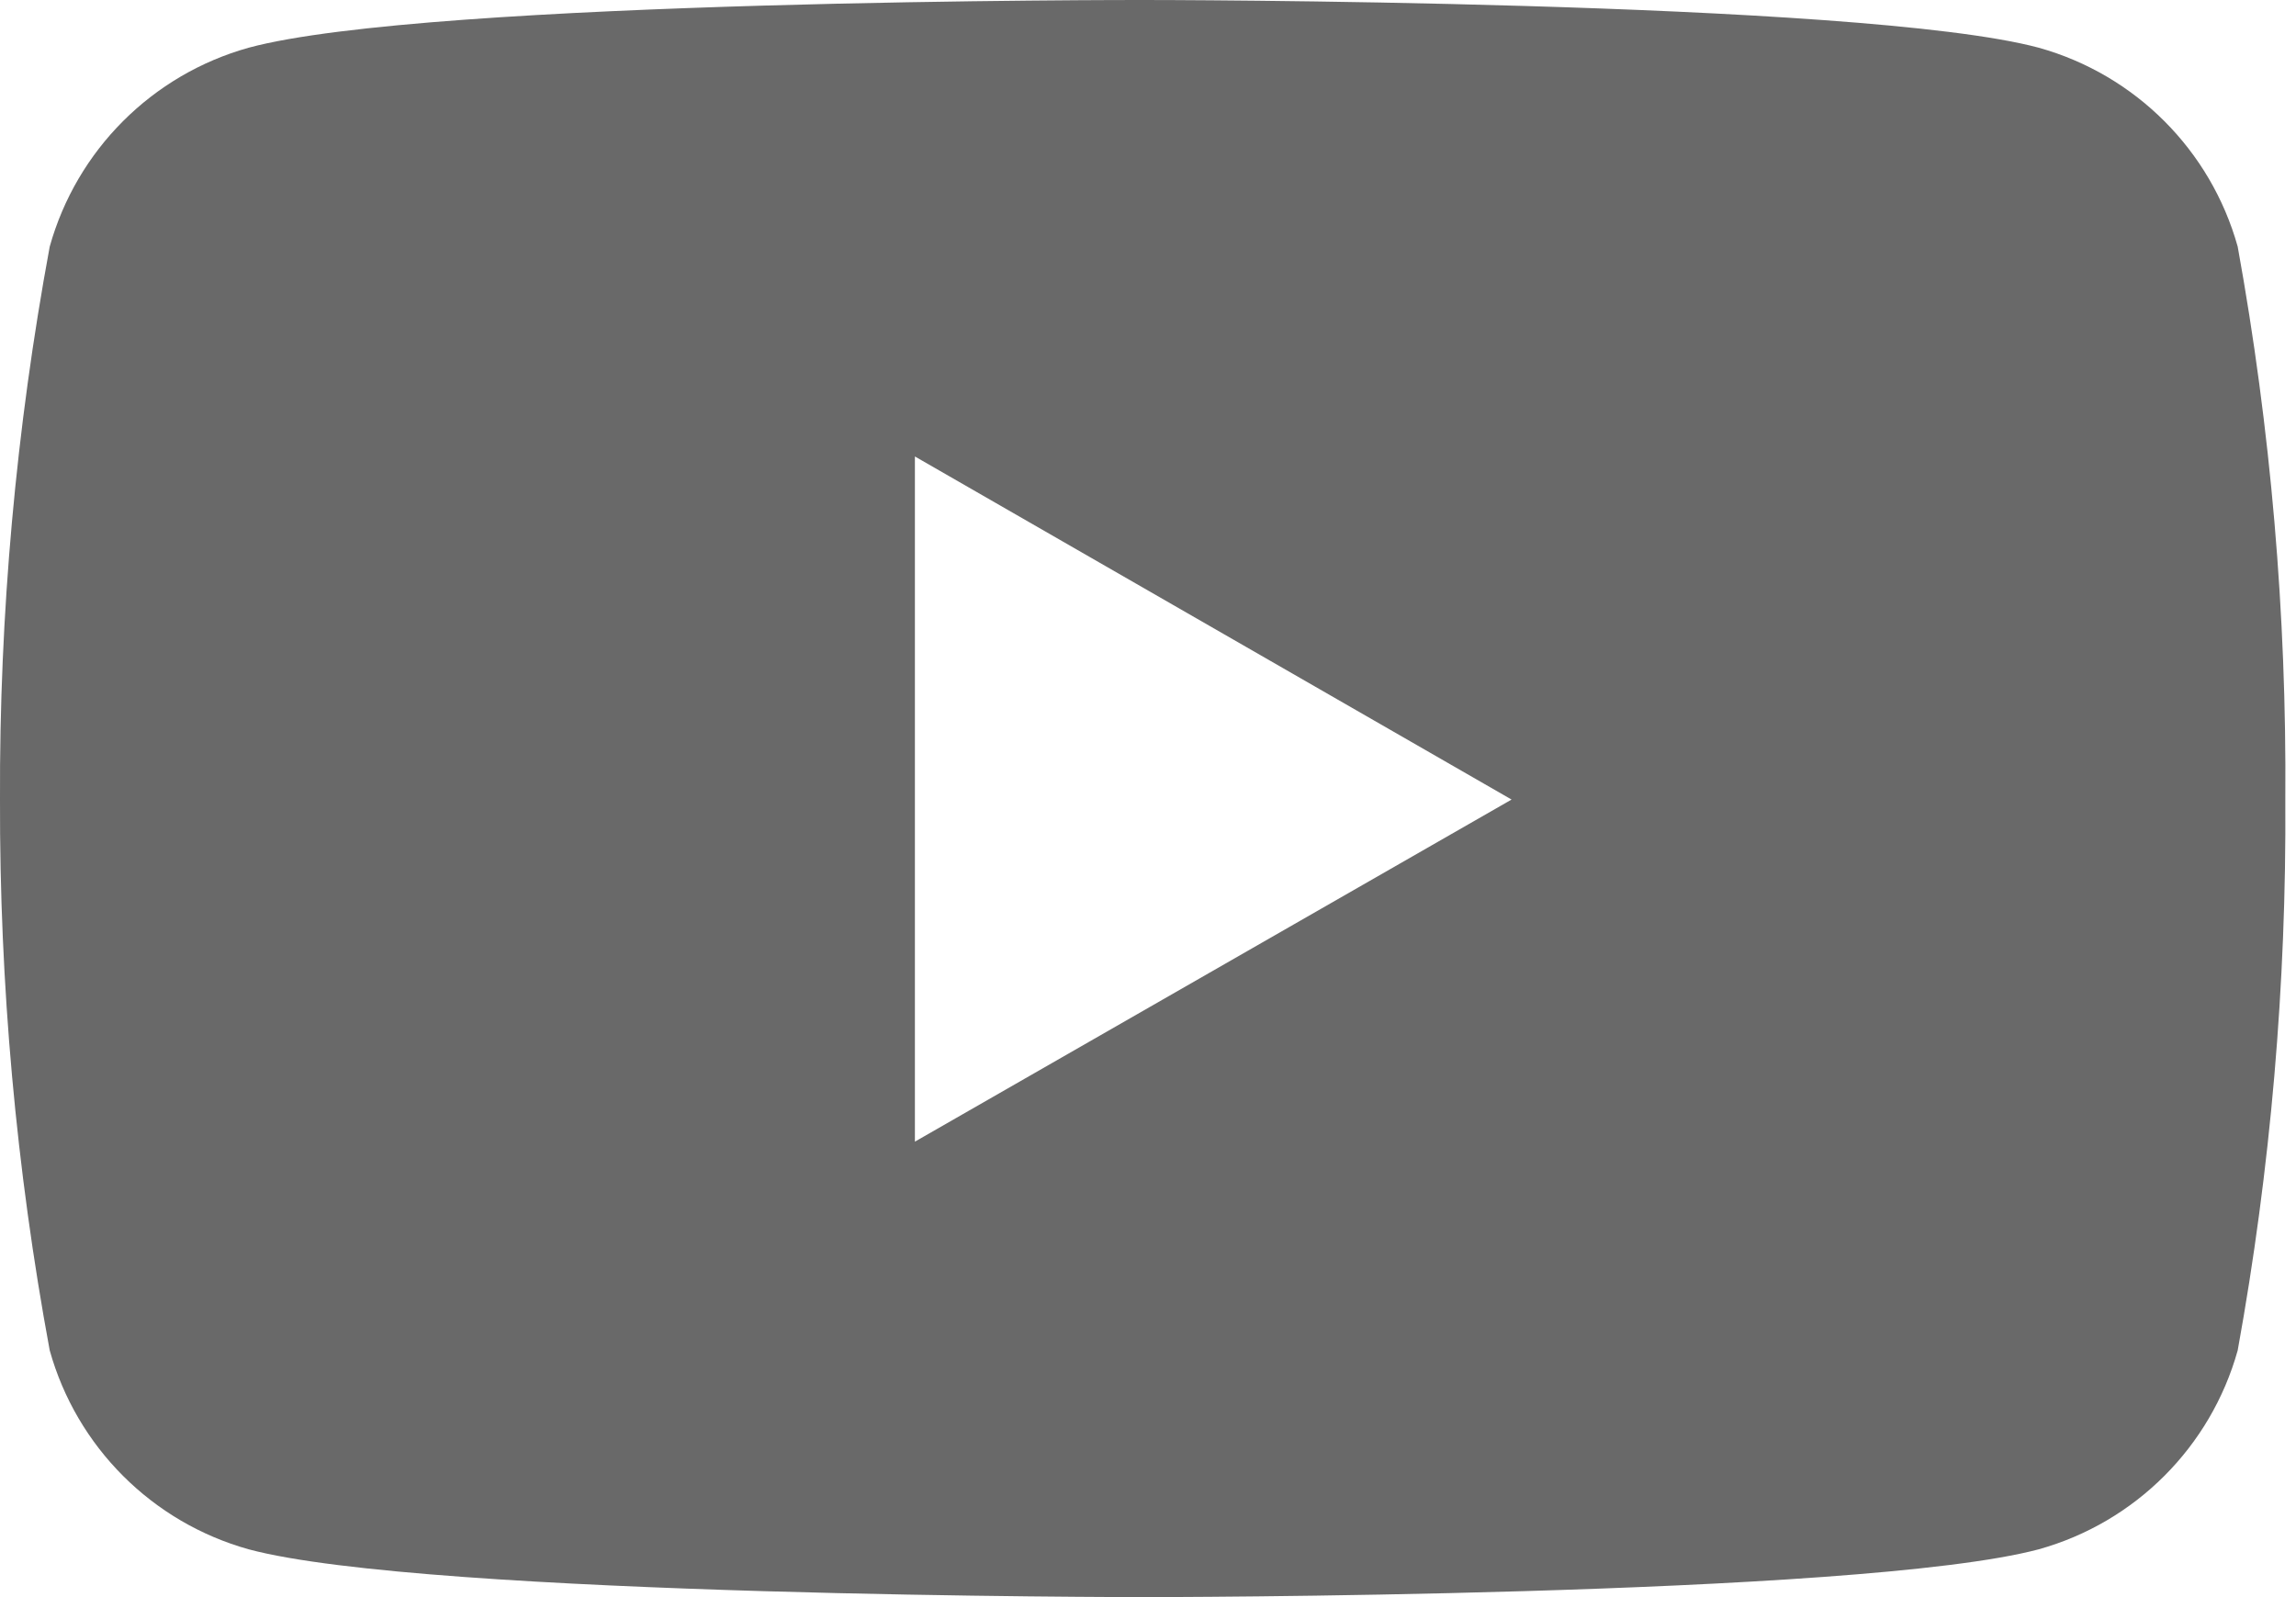 <svg width='23' height='16' viewBox='0 0 23 16' version='1.1' xmlns='http://www.w3.org/2000/svg' xmlns:xlink='http://www.w3.org/1999/xlink'><defs><path d='M22.416,2.471 C22.146,1.504 21.39,0.748 20.423,0.478 C18.639,0 11.457,0 11.457,0 C11.457,0 4.293,-0.01 2.491,0.478 C1.524,0.748 0.768,1.504 0.498,2.471 C0.16,4.298 -0.007,6.152 5.32907052e-15,8.01 C-0.005,9.861 0.161,11.708 0.498,13.528 C0.768,14.495 1.524,15.251 2.491,15.521 C4.273,16 11.457,16 11.457,16 C11.457,16 18.62,16 20.423,15.521 C21.39,15.251 22.146,14.495 22.416,13.528 C22.746,11.708 22.905,9.86 22.893,8.01 C22.907,6.153 22.747,4.298 22.416,2.471 L22.416,2.471 Z M9.165,11.437 L9.165,4.573 L15.142,8.01 L9.165,11.437 Z' id='a'/></defs><g stroke='none' stroke-width='1' fill='none' fill-rule='evenodd'><g><mask fill='white'><use xlink:href='#a'/></mask><use fill='dimgray' fill-rule='nonzero' xlink:href='#a'/></g></g></svg>